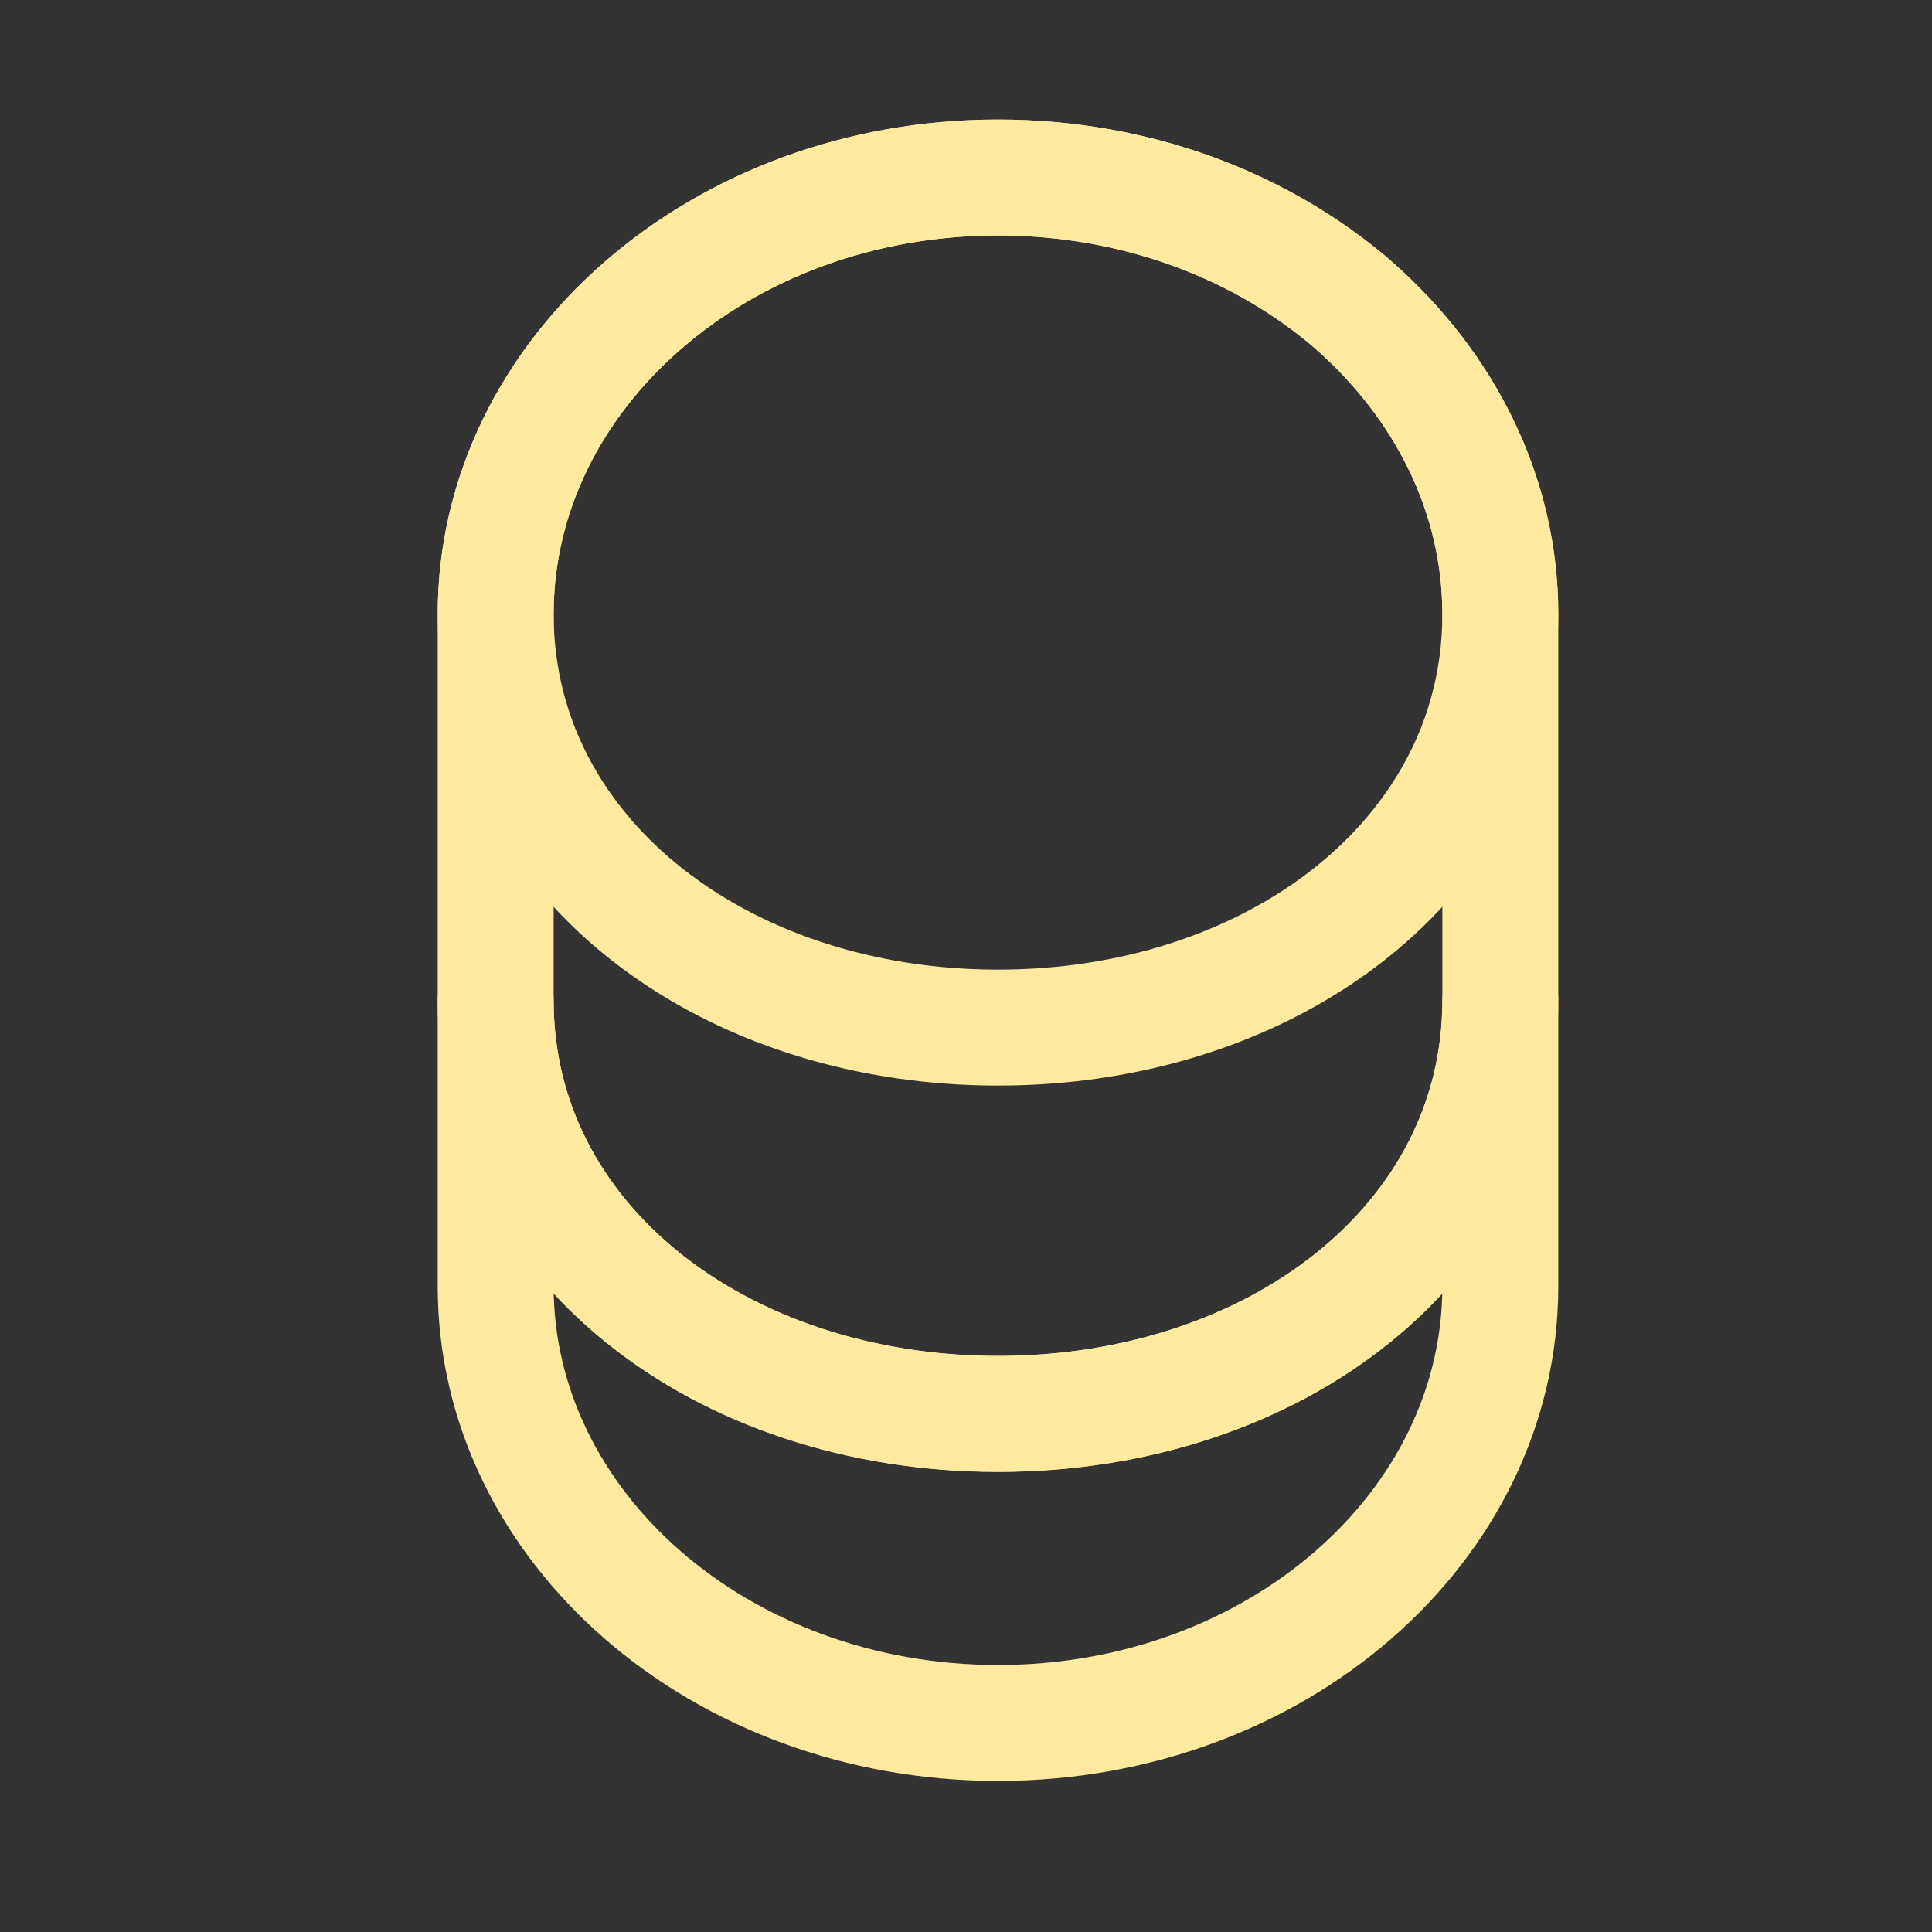 <svg width="25" height="25" viewBox="0 0 25 25" fill="none" xmlns="http://www.w3.org/2000/svg">
<rect x="0" y="0" width="25" height="25" fill="#333333" stroke="none"/>
<path d="M19.414 12.945V16.645C19.414 19.765 16.504 22.295 12.914 22.295C9.324 22.295 6.414 19.765 6.414 16.645V12.945C6.414 16.065 9.324 18.295 12.914 18.295C16.504 18.295 19.414 16.065 19.414 12.945Z" stroke="#FFEAA0" stroke-width="1.5" stroke-linecap="round" stroke-linejoin="round"/>
<path d="M19.414 7.947C19.414 8.857 19.164 9.697 18.724 10.417C17.654 12.177 15.454 13.297 12.914 13.297C10.374 13.297 8.174 12.177 7.104 10.417C6.664 9.697 6.414 8.857 6.414 7.947C6.414 6.387 7.144 4.977 8.314 3.957C9.494 2.927 11.114 2.297 12.914 2.297C14.714 2.297 16.334 2.927 17.514 3.947C18.684 4.977 19.414 6.387 19.414 7.947Z" stroke="#FFEAA0" stroke-width="1.5" stroke-linecap="round" stroke-linejoin="round"/>
<path d="M19.414 7.947V12.947C19.414 16.067 16.504 18.297 12.914 18.297C9.324 18.297 6.414 16.067 6.414 12.947V7.947C6.414 4.827 9.324 2.297 12.914 2.297C14.714 2.297 16.334 2.927 17.514 3.947C18.684 4.977 19.414 6.387 19.414 7.947Z" stroke="#FFEAA0" stroke-width="1.5" stroke-linecap="round" stroke-linejoin="round"/>
</svg>
